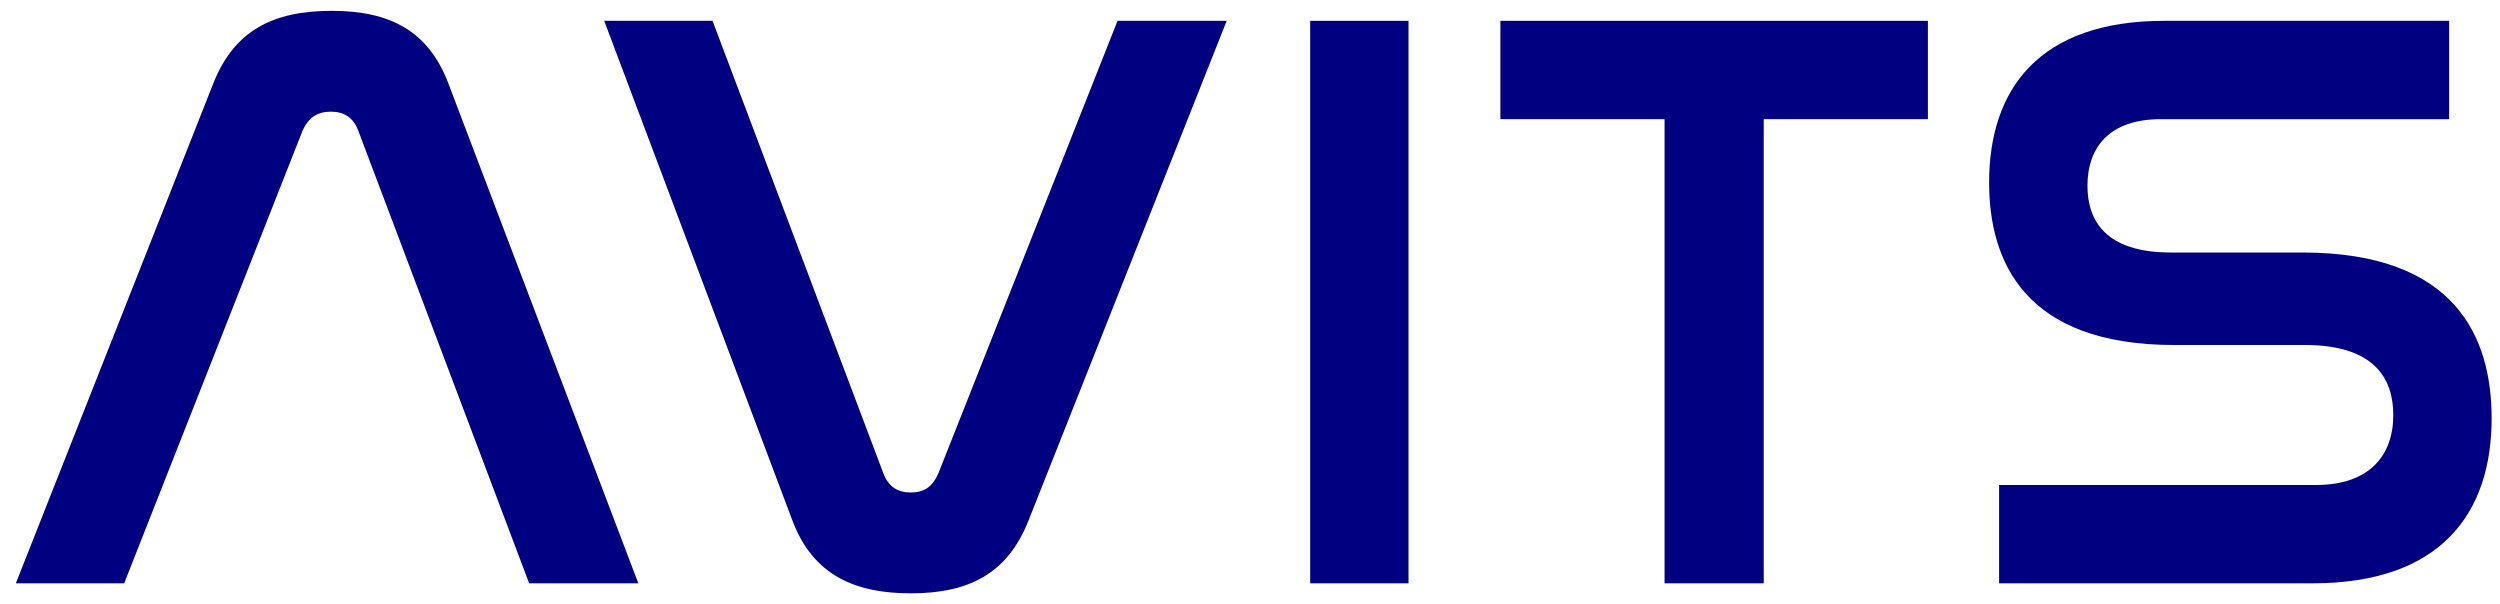 <svg width="120" height="29" viewBox="0 0 120 29" fill="none" xmlns="http://www.w3.org/2000/svg">
<path d="M103.878 1H117.558V5.72H103.718C101.278 5.72 100.198 7.04 100.198 8.92C100.198 10.56 101.038 12.12 104.198 12.12H110.518C117.878 12.12 119.598 16.2 119.598 20.08C119.598 24.64 117.158 28 110.998 28H95.957V23.28H111.158C113.718 23.28 114.878 21.88 114.878 19.92C114.878 18.16 113.958 16.56 110.638 16.56H104.358C97.157 16.56 95.478 12.52 95.478 8.76C95.478 4.28 97.877 1 103.878 1Z" fill="#000080"/>
<path d="M72.019 1H92.539V5.72H84.659V28H79.899V5.72H72.019V1Z" fill="#000080"/>
<path d="M62.889 1H67.609V28H62.889V1Z" fill="#000080"/>
<path d="M29.002 1H34.202L42.402 22.72C42.642 23.36 43.082 23.64 43.722 23.64C44.362 23.64 44.762 23.36 45.042 22.72L53.642 1H58.882L49.362 25C48.362 27.52 46.522 28.48 43.722 28.48C41.082 28.48 39.042 27.64 38.042 25L29.002 1Z" fill="#000080"/>
<path d="M14.52 6.28L5.96 28H0.76L10.24 4C11.24 1.48 13.08 0.52 15.92 0.52C18.72 0.52 20.56 1.48 21.52 4L30.64 28H25.4L17.2 6.28C16.96 5.64 16.52 5.36 15.88 5.36C15.24 5.36 14.8 5.64 14.52 6.28Z" fill="#000080"/>
</svg>
